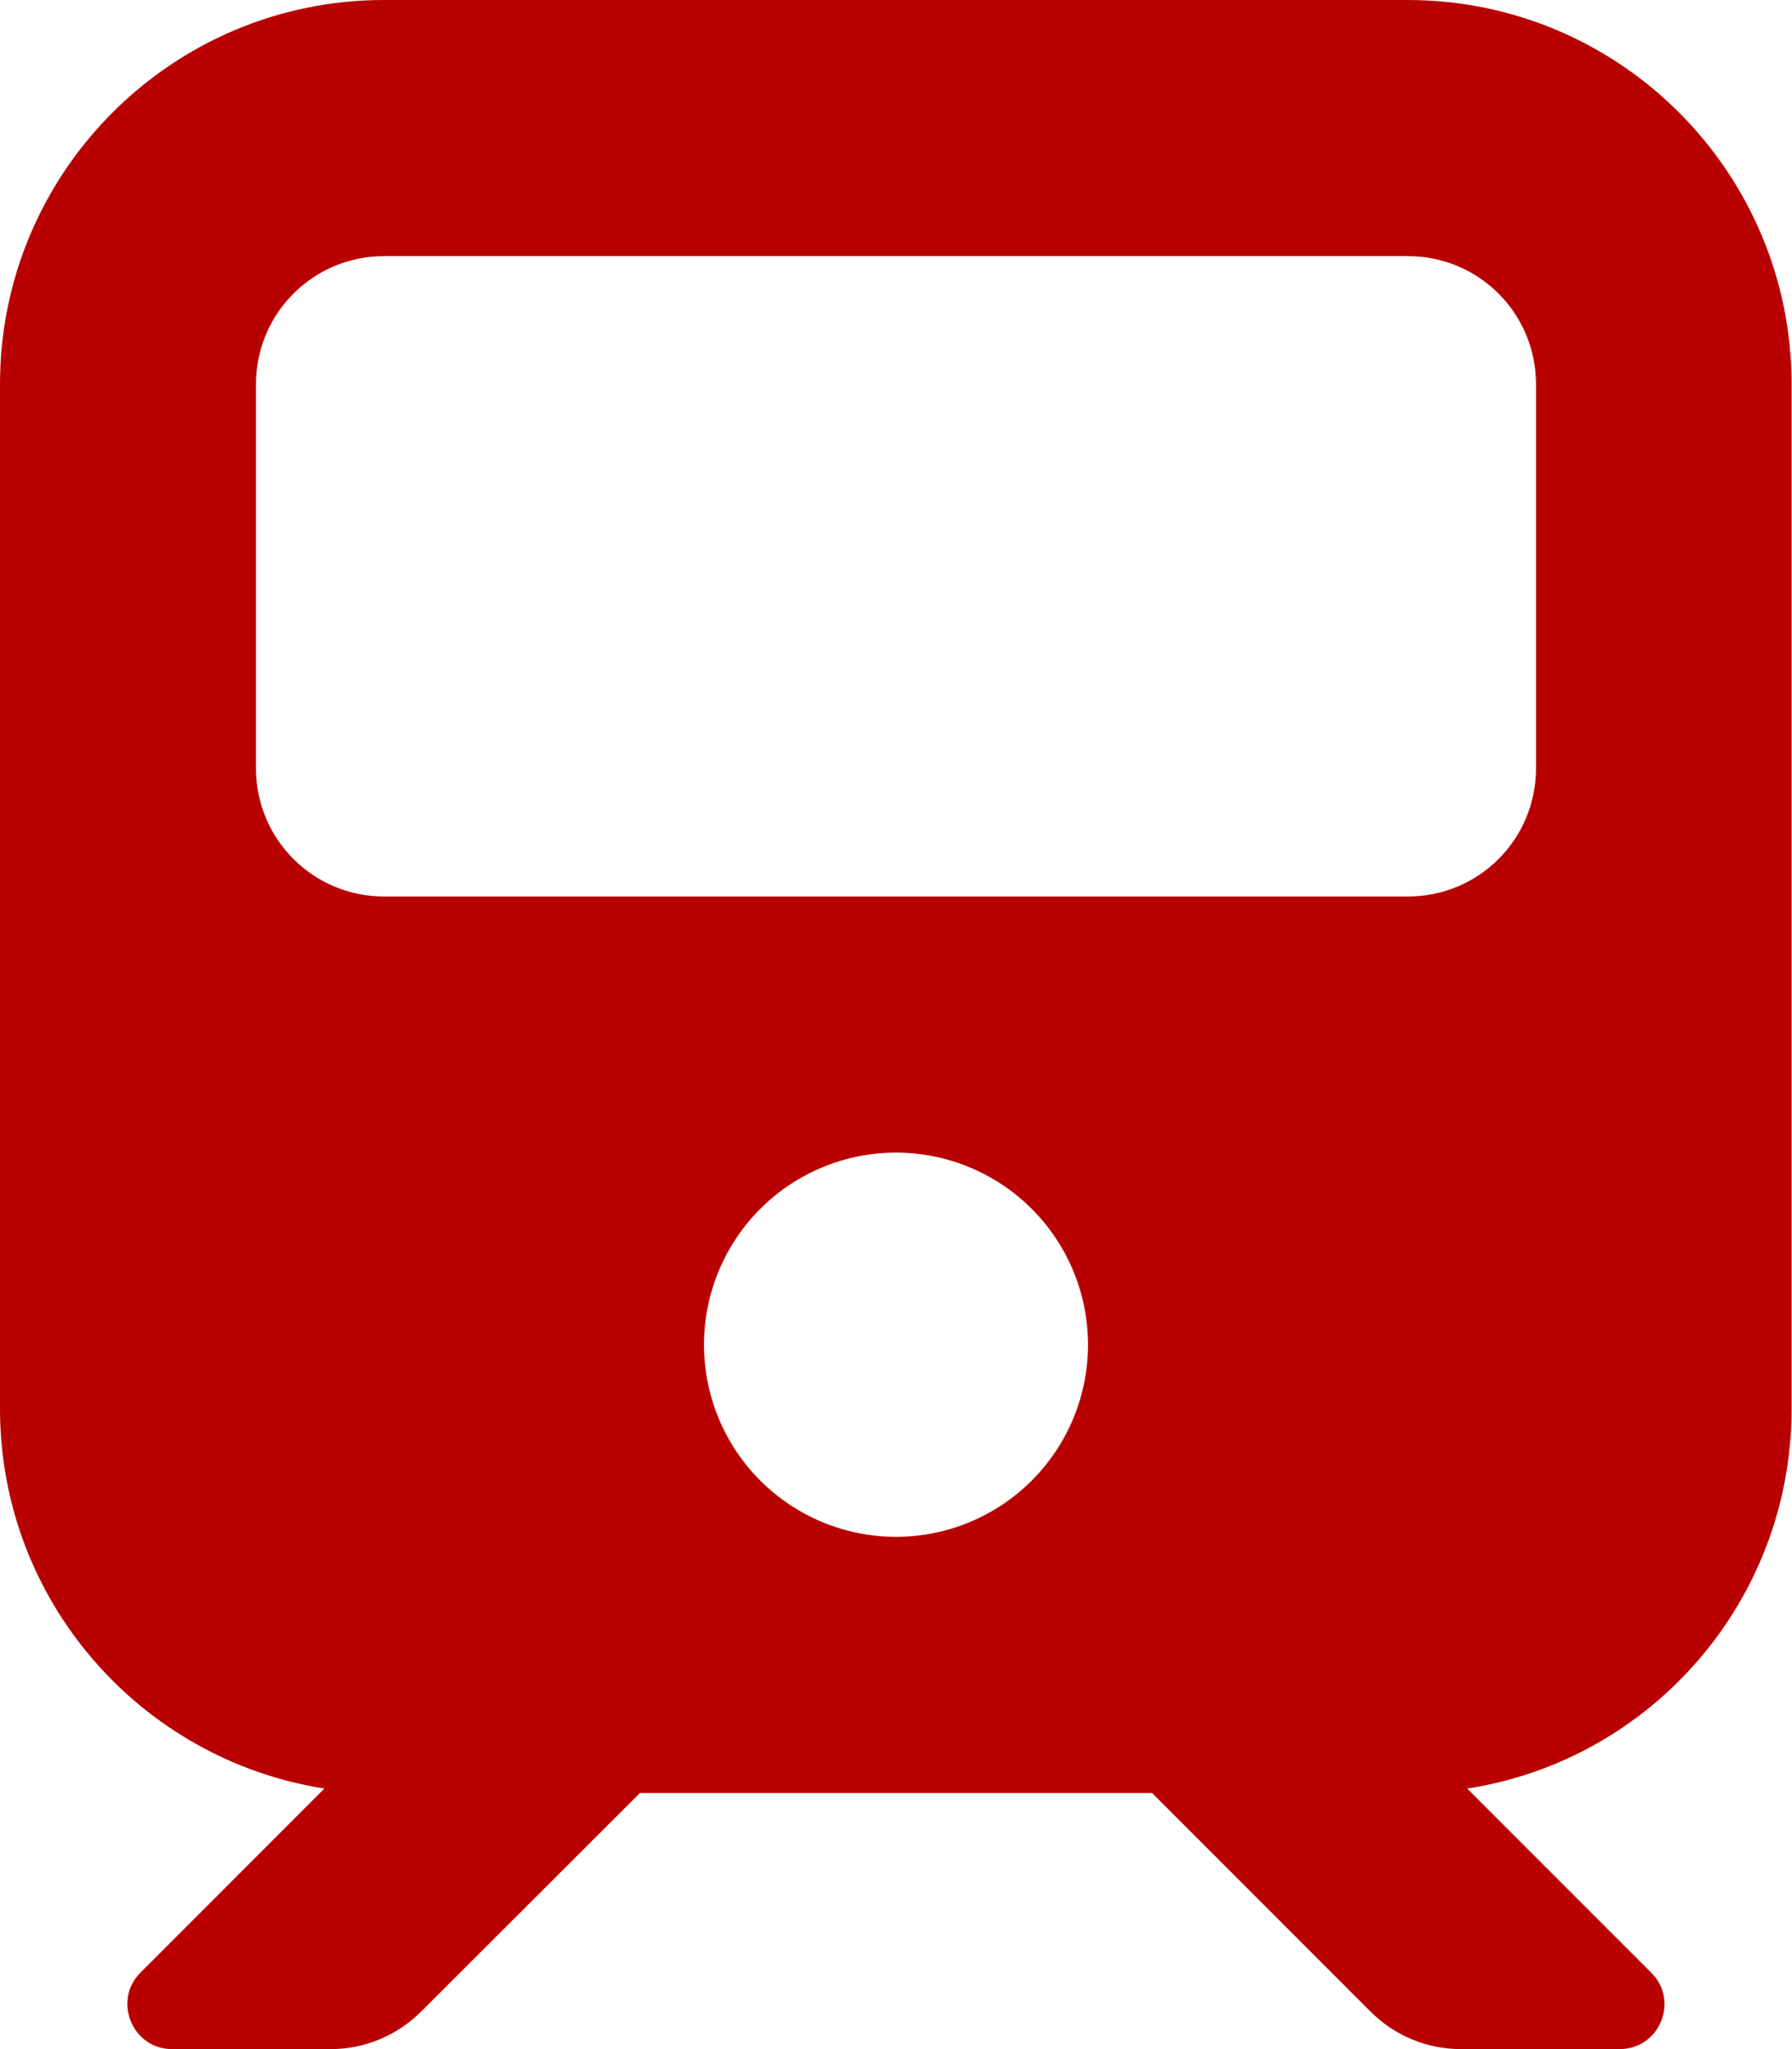 <svg width="448" height="512" viewBox="0 0 448 512" fill="none" xmlns="http://www.w3.org/2000/svg">
<g clip-path="url(#clip0_10166_649)">
<path d="M96 0C43 0 0 43 0 96V352C0 400 35.2 439.7 81.1 446.9L35.1 492.9C28.1 499.9 33.1 512 43 512H82.7C91.2 512 99.3 508.6 105.3 502.6L160 448H288L342.6 502.6C348.6 508.6 356.7 512 365.2 512H404.9C414.9 512 419.9 499.9 412.8 492.9L366.8 446.9C412.8 439.8 447.9 400 447.9 352V96C447.9 43 404.9 0 351.9 0H96ZM64 96C64 78.3 78.3 64 96 64H352C369.7 64 384 78.3 384 96V192C384 209.7 369.7 224 352 224H96C78.3 224 64 209.7 64 192V96ZM224 288C236.73 288 248.939 293.057 257.941 302.059C266.943 311.061 272 323.27 272 336C272 348.73 266.943 360.939 257.941 369.941C248.939 378.943 236.73 384 224 384C211.27 384 199.061 378.943 190.059 369.941C181.057 360.939 176 348.73 176 336C176 323.27 181.057 311.061 190.059 302.059C199.061 293.057 211.27 288 224 288Z" fill="#B90000"/>
</g>
<defs>
<clipPath id="clip0_10166_649">
<rect width="448" height="512" fill="white"/>
</clipPath>
</defs>
</svg>
